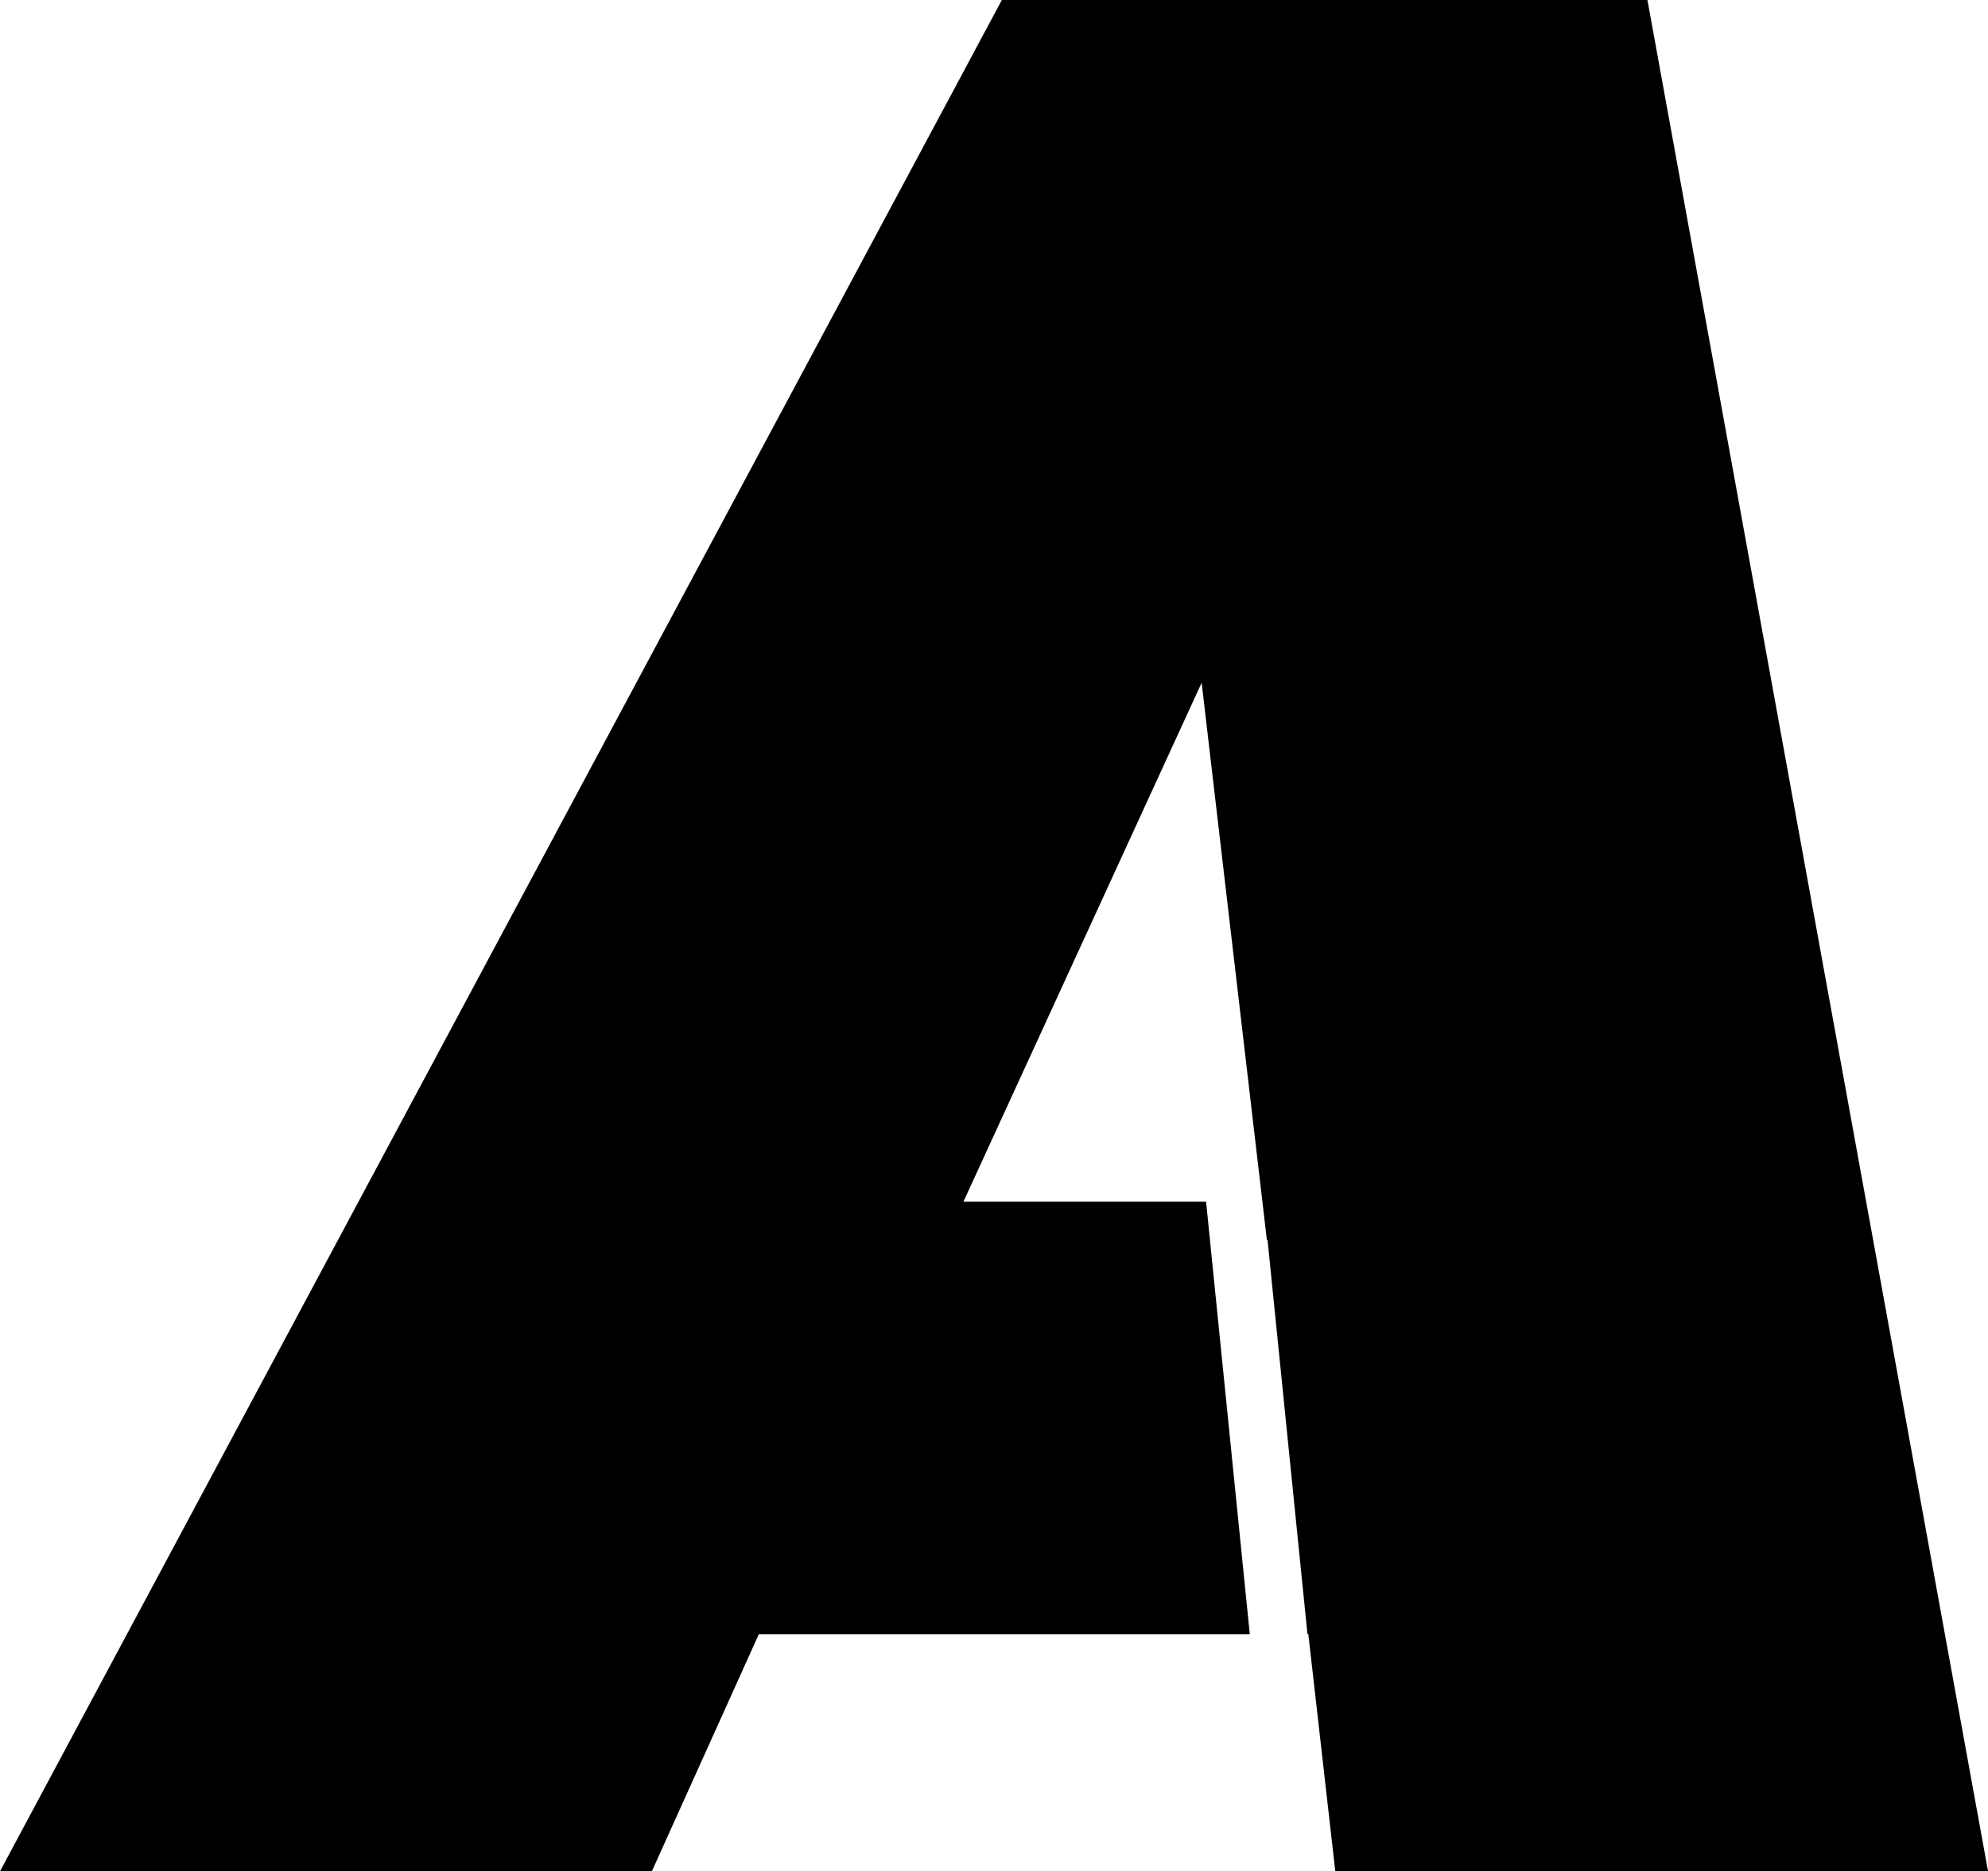 <?xml version="1.0" encoding="UTF-8" standalone="no"?>
<!-- Creator: CorelDRAW -->

<svg
   xml:space="preserve"
   width="35.985mm"
   height="33.874mm"
   style="clip-rule:evenodd;fill-rule:evenodd;image-rendering:optimizeQuality;shape-rendering:geometricPrecision;text-rendering:geometricPrecision"
   viewBox="0 0 35.985 33.874"
   id="svg2"
   version="1.1"
   xmlns="http://www.w3.org/2000/svg"
   xmlns:svg="http://www.w3.org/2000/svg"
   xmlns:rdf="http://www.w3.org/1999/02/22-rdf-syntax-ns#"
   xmlns:cc="http://creativecommons.org/ns#"
   xmlns:dc="http://purl.org/dc/elements/1.1/"><defs
     id="defs4"><style
       type="text/css"
       id="style6"><![CDATA[
    .fil0 {fill:#1F1A17;fill-rule:nonzero}
   ]]></style></defs><path
     id="path18"
     style="fill:#000000;fill-opacity:1;fill-rule:nonzero;stroke:#000000;stroke-opacity:1"
     class="fil0"
     d="M 18.434,0.5 0.835,33.374 h 5.2e-4 10.641 l 1.936,-4.291 h 8.657 l -0.69,-6.83 h -4.72 l 5.381,-11.723 1.328,11.346 0.02,-0.003 0.73,7.209 h 0.01 l 0.488,4.291 h 10.77 L 29.403,0.5 Z" /></svg>
